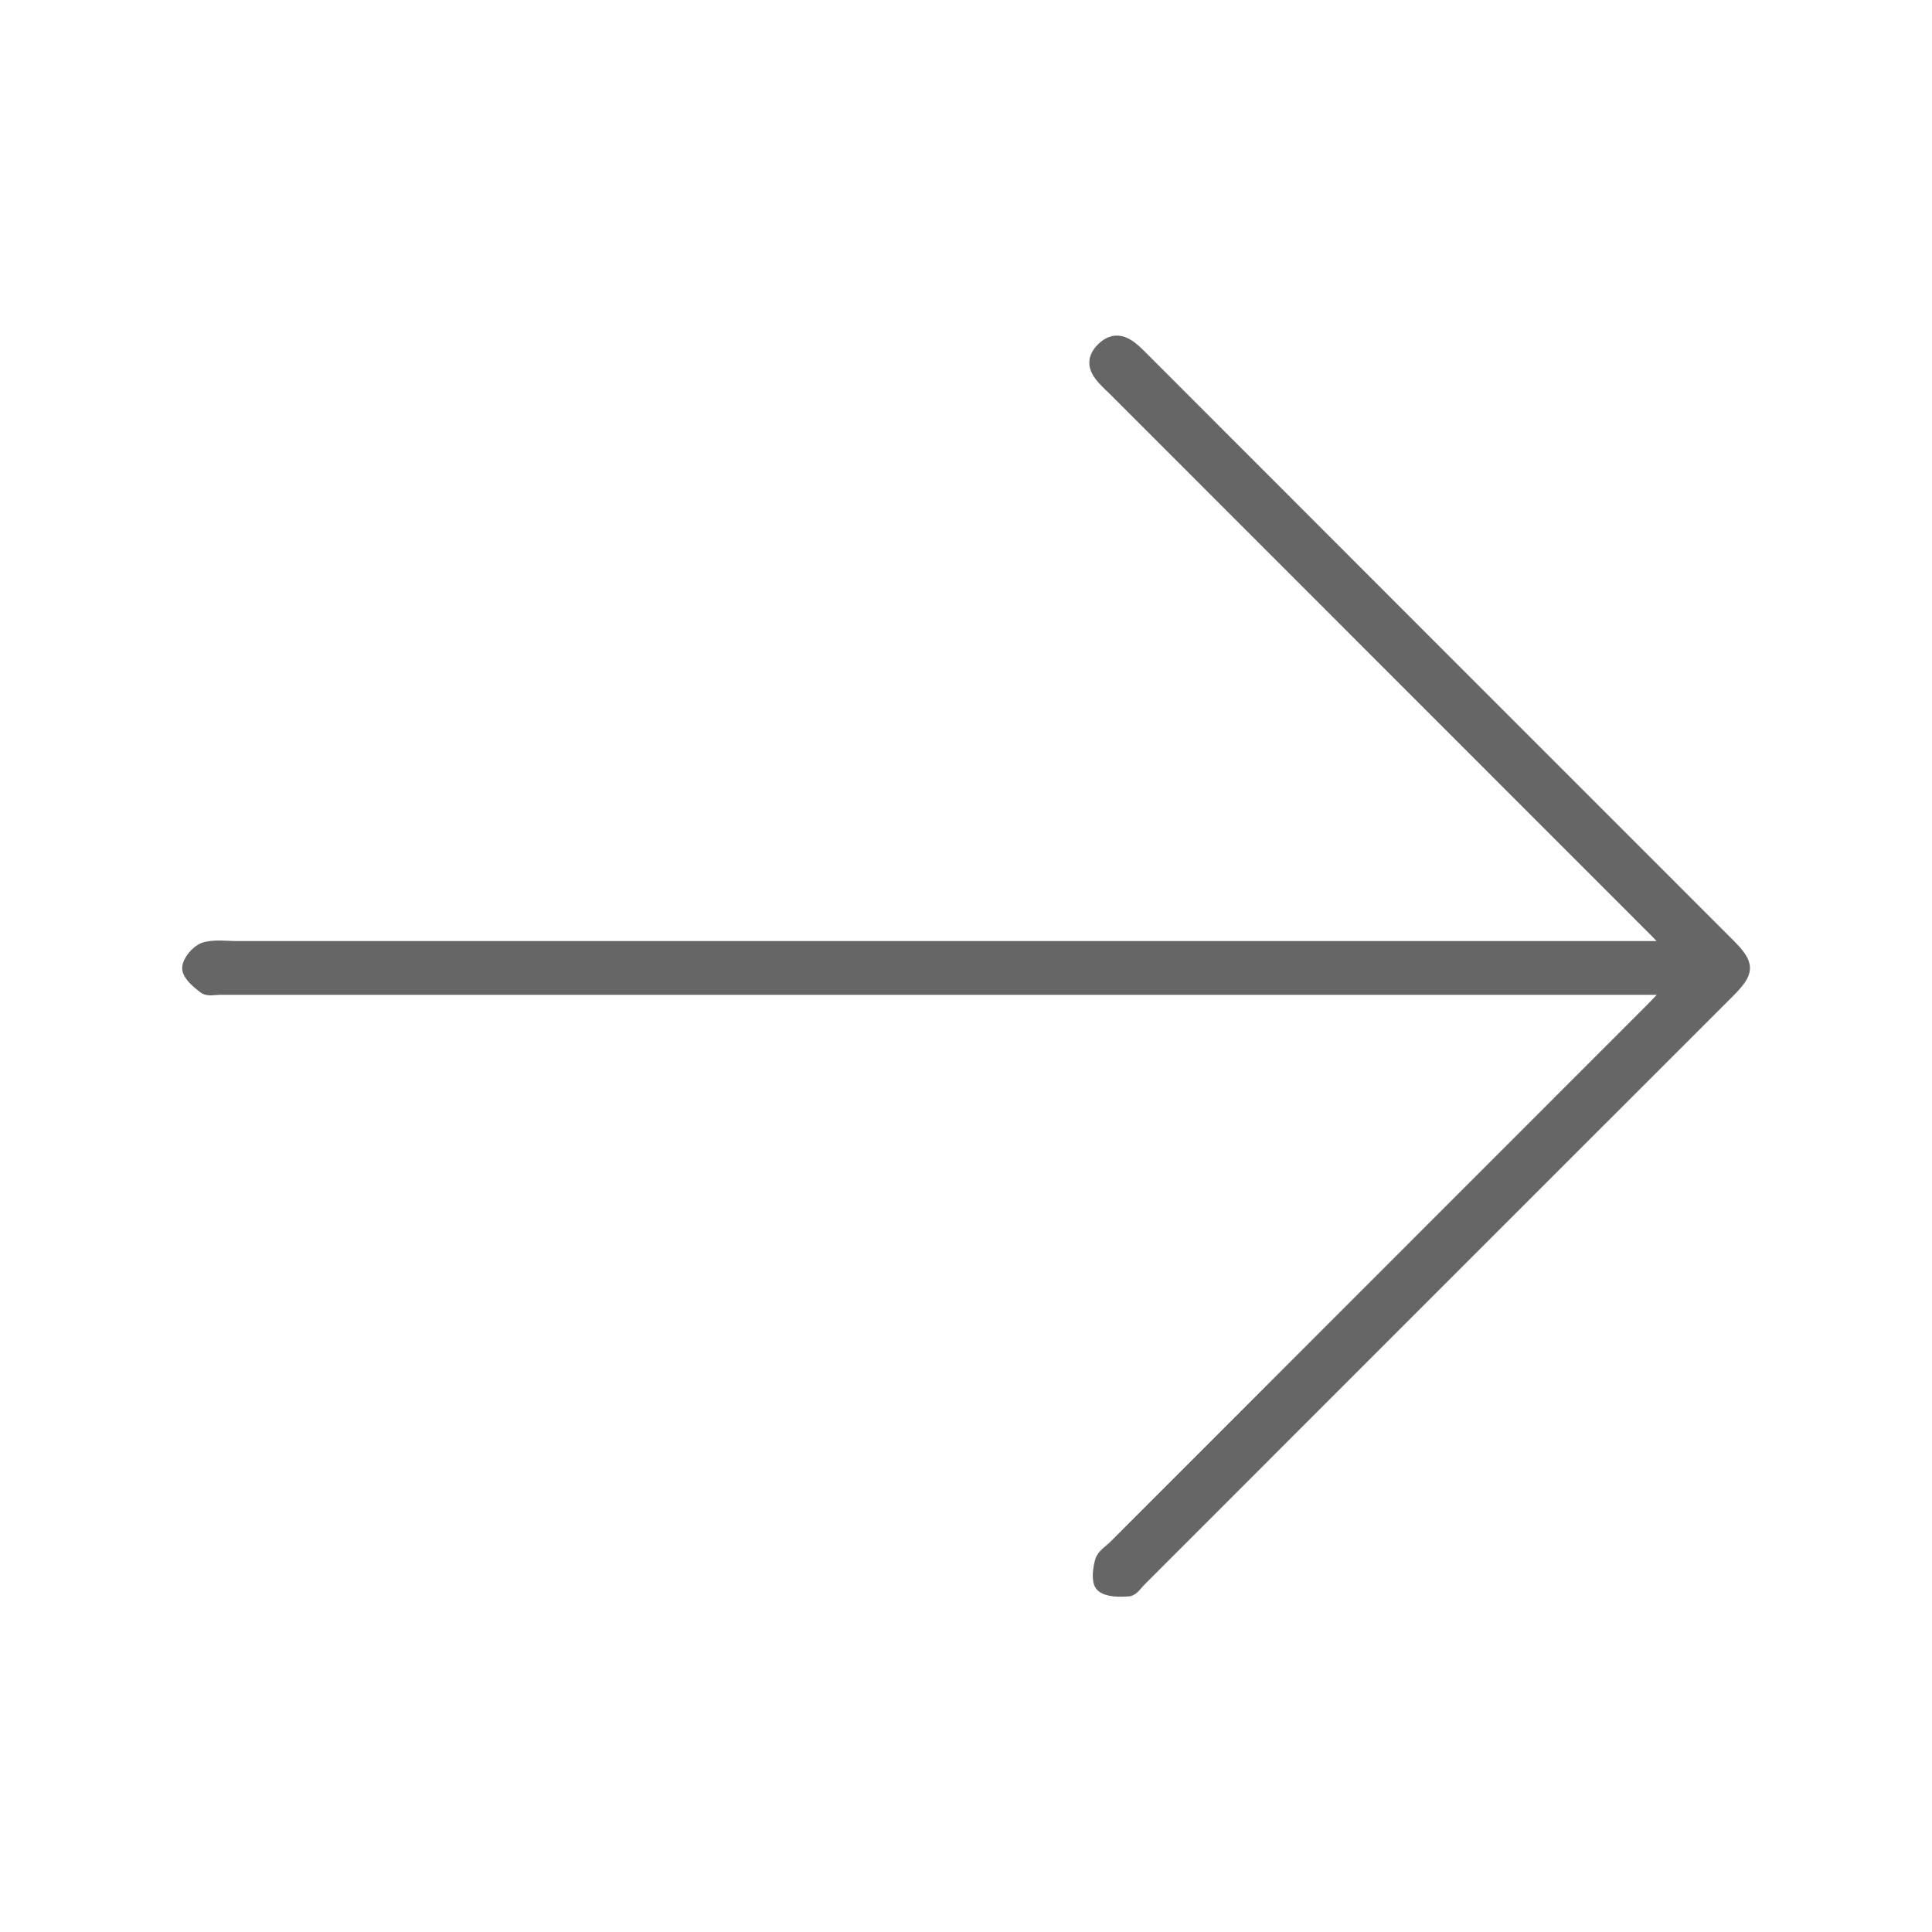 <?xml version="1.0" encoding="utf-8"?>
<!-- Generator: Adobe Illustrator 24.0.3, SVG Export Plug-In . SVG Version: 6.00 Build 0)  -->
<svg version="1.1" id="Layer_1" xmlns="http://www.w3.org/2000/svg" xmlns:xlink="http://www.w3.org/1999/xlink" x="0px" y="0px"
	 viewBox="0 0 1000 1000" style="enable-background:new 0 0 1000 1000;" xml:space="preserve">
<style type="text/css">
	.st0{fill:#666666;stroke:#666666;stroke-width:7;stroke-miterlimit:10;}
</style>
<path class="st0" d="M894.4,488.9C793,387.5,691.5,286,590.1,184.5c-5.7-5.7-11.9-11-19.2-3.9c-7.6,7.4-1.6,13.5,4,18.9
	c0.7,0.7,1.5,1.4,2.2,2.1c92.8,92.8,185.5,185.6,278.3,278.4c2.8,2.7,5.4,5.6,10.2,10.6c-6.6,0-10.1,0-13.7,0c-243,0-486,0-729,0
	c-5.8,0-12-1-17.2,0.7c-3.5,1.2-7.9,6.4-7.9,9.8c0,3.3,4.7,7.2,8.1,9.8c1.8,1.4,5.3,0.5,8,0.5c200.7,0,401.5,0,602.2,0
	c48.7,0,97.4,0,149.6,0c-4.9,5.1-7.5,8-10.3,10.8C762.6,615,669.9,707.8,577.1,800.6c-2.4,2.4-6,4.5-6.8,7.4c-1.2,4-2,10.6,0.2,12.6
	c2.9,2.6,8.9,2.5,13.5,2.2c2.1-0.1,4.1-3.3,6-5.2c101.5-101.5,202.9-203,304.4-304.4C904.9,502.7,904.9,499.4,894.4,488.9z"/>
</svg>
